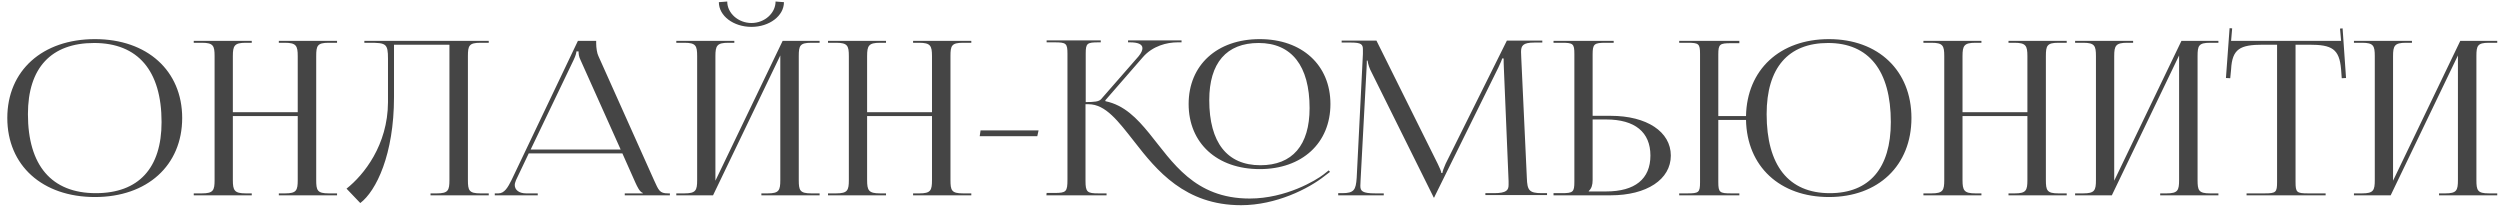 <?xml version="1.0" encoding="UTF-8"?> <svg xmlns="http://www.w3.org/2000/svg" width="256" height="22" viewBox="0 0 256 22" fill="none"> <path d="M9.724 20.176C15.07 20.176 18.656 16.942 18.656 12.08C18.656 7.24 15.07 4.006 9.724 4.006C4.334 4.006 0.748 7.24 0.748 12.08C0.748 16.942 4.334 20.176 9.724 20.176ZM9.812 19.78C5.28 19.78 2.86 16.942 2.86 11.684C2.86 6.954 5.236 4.402 9.636 4.402C14.124 4.402 16.544 7.24 16.544 12.498C16.544 17.228 14.19 19.78 9.812 19.78ZM19.84 20H25.78V19.802H25.164C23.998 19.802 23.844 19.494 23.844 18.438V11.882H30.488V18.438C30.488 19.494 30.356 19.802 29.212 19.802H28.552V20H34.514V19.802H33.656C32.49 19.802 32.38 19.494 32.38 18.438V5.744C32.38 4.688 32.49 4.38 33.656 4.38H34.514V4.182H28.552V4.38H29.168C30.334 4.38 30.488 4.688 30.488 5.744V11.486H23.844V5.744C23.844 4.688 23.998 4.38 25.164 4.38H25.78V4.182H19.84V4.38H20.676C21.842 4.38 21.974 4.688 21.974 5.744V18.438C21.974 19.494 21.842 19.802 20.676 19.802H19.84V20ZM37.31 4.182V4.38H37.838C39.532 4.38 39.73 4.468 39.73 6.008V10.474C39.708 14.852 37.266 17.91 35.484 19.318L36.892 20.792C38.52 19.56 40.346 15.82 40.346 9.946V4.578H46.022V18.438C46.022 19.494 45.89 19.802 44.746 19.802H44.086V20H50.048V19.802H49.19C48.024 19.802 47.914 19.494 47.914 18.438V5.744C47.914 4.688 48.024 4.38 49.19 4.38H50.048V4.182H37.31ZM50.665 20H55.065V19.802H53.877C53.151 19.802 52.711 19.45 52.711 18.944C52.711 18.79 52.777 18.614 52.843 18.438L54.141 15.71H63.733L65.075 18.724C65.251 19.098 65.493 19.648 65.823 19.758V19.802H63.975V20H68.595V19.802H68.397C67.539 19.802 67.451 19.494 66.967 18.438L61.269 5.722C61.137 5.458 61.049 4.886 61.049 4.446V4.182H59.179L52.381 18.438C52.007 19.186 51.655 19.802 51.039 19.802H50.665V20ZM54.339 15.314L58.739 6.14C58.959 5.678 59.025 5.392 59.025 5.26H59.245C59.245 5.502 59.267 5.788 59.443 6.14L63.557 15.314H54.339ZM69.254 20H73.016L79.903 5.678V18.438C79.903 19.494 79.77 19.802 78.626 19.802H77.966V20H83.928V19.802H83.07C81.904 19.802 81.794 19.494 81.794 18.438V5.744C81.794 4.688 81.904 4.38 83.07 4.38H83.928V4.182H80.144L73.258 18.504V5.744C73.258 4.688 73.412 4.38 74.579 4.38H75.195V4.182H69.254V4.38H70.091C71.257 4.38 71.388 4.688 71.388 5.744V18.438C71.388 19.494 71.257 19.802 70.091 19.802H69.254V20ZM73.611 0.222C73.611 1.63 75.106 2.752 76.954 2.752C78.781 2.752 80.276 1.63 80.276 0.222L79.418 0.156C79.418 1.344 78.296 2.356 76.954 2.356C75.591 2.356 74.469 1.344 74.469 0.156L73.611 0.222ZM84.788 20H90.728V19.802H90.112C88.946 19.802 88.792 19.494 88.792 18.438V11.882H95.436V18.438C95.436 19.494 95.304 19.802 94.16 19.802H93.5V20H99.462V19.802H98.604C97.438 19.802 97.328 19.494 97.328 18.438V5.744C97.328 4.688 97.438 4.38 98.604 4.38H99.462V4.182H93.5V4.38H94.116C95.282 4.38 95.436 4.688 95.436 5.744V11.486H88.792V5.744C88.792 4.688 88.946 4.38 90.112 4.38H90.728V4.182H84.788V4.38H85.624C86.79 4.38 86.922 4.688 86.922 5.744V18.438C86.922 19.494 86.79 19.802 85.624 19.802H84.788V20ZM106.217 13.95L106.349 13.356H100.409L100.321 13.95H106.217ZM128.998 17.316C133.332 17.316 136.236 14.654 136.236 10.65C136.236 6.668 133.332 4.006 128.998 4.006C124.62 4.006 121.716 6.668 121.716 10.65C121.716 14.654 124.62 17.316 128.998 17.316ZM129.064 16.92C125.654 16.92 123.828 14.588 123.828 10.254C123.828 6.448 125.588 4.402 128.888 4.402C132.254 4.402 134.102 6.734 134.102 11.068C134.102 14.874 132.342 16.92 129.064 16.92ZM107.152 20H113.312V19.802H112.476C111.332 19.802 111.156 19.67 111.156 18.526V10.672H111.464C113.224 10.672 114.522 12.432 116.15 14.5C118.438 17.448 121.342 21.012 127.084 21.012C130.67 21.012 134.014 19.318 135.642 18.02L136.192 17.602L136.06 17.448L135.532 17.866C134.762 18.46 131.682 20.33 127.964 20.33C122.31 20.33 120.066 16.59 117.69 13.664C116.414 12.102 115.116 10.76 113.202 10.364L113.18 10.276L117.03 5.854C118.042 4.688 119.516 4.336 120.572 4.336H120.99V4.138H115.512V4.336H115.732C116.48 4.336 116.986 4.512 116.986 4.93C116.986 5.15 116.876 5.414 116.59 5.766L112.762 10.144C112.542 10.408 112.058 10.452 111.178 10.452V5.458C111.178 4.424 111.332 4.336 112.498 4.336H112.718V4.138H107.174V4.336H108.01C109.176 4.336 109.308 4.446 109.308 5.502V18.394C109.308 19.626 109.176 19.758 108.01 19.758H107.174L107.152 20ZM137.033 20H141.697V19.802H140.839C139.497 19.802 139.299 19.56 139.299 19.032C139.299 18.878 139.321 18.702 139.321 18.504L139.937 6.954C139.959 6.558 139.959 6.404 139.959 6.206H140.046C140.046 6.272 140.113 6.69 140.311 7.13L146.735 20.066L146.801 20.22H146.867L146.933 20.066L153.445 6.888C153.665 6.426 153.819 6.052 153.819 5.986H153.973C153.973 6.228 153.973 6.558 153.995 6.954L154.479 18.548V18.922C154.479 19.45 154.303 19.78 152.983 19.78H152.103V19.978H158.417V19.78H157.889C156.569 19.78 156.393 19.472 156.349 18.218L155.777 5.92C155.777 5.7 155.755 5.502 155.755 5.326C155.755 4.688 155.931 4.358 157.119 4.358H157.933V4.16H154.303L148.033 16.766C147.879 17.096 147.703 17.58 147.703 17.712H147.593C147.593 17.58 147.439 17.206 147.219 16.766L140.949 4.16H137.385V4.358H138.353C139.409 4.358 139.562 4.556 139.562 5.062V5.524L138.925 18.218C138.837 19.45 138.661 19.78 137.429 19.78H137.033V20ZM159.081 20H164.933C168.629 20 171.093 18.372 171.093 15.93C171.093 13.488 168.629 11.86 164.933 11.86H163.085V5.568C163.085 4.512 163.239 4.38 164.405 4.38H165.241V4.182H159.081V4.38H159.917C161.083 4.38 161.215 4.468 161.215 5.524V18.614C161.215 19.67 161.083 19.78 159.917 19.78H159.081V20ZM163.085 12.234H164.471C167.419 12.234 169.003 13.532 169.003 15.93C169.003 18.328 167.419 19.604 164.471 19.604H162.689V19.56C162.975 19.296 163.085 18.944 163.085 18.438V12.234ZM171.95 20H178.11V19.802H177.274C176.108 19.802 175.954 19.714 175.954 18.658V12.278H178.792C178.88 17.03 182.246 20.176 187.284 20.176C192.344 20.176 195.732 16.942 195.732 12.08C195.732 7.24 192.344 4.006 187.284 4.006C182.246 4.006 178.88 7.152 178.792 11.882H175.954V5.568C175.954 4.512 176.108 4.424 177.274 4.424H178.11V4.182H171.95V4.38H172.786C173.952 4.38 174.084 4.468 174.084 5.524V18.658C174.084 19.714 173.952 19.802 172.786 19.802H171.95V20ZM187.372 19.78C183.148 19.78 180.904 16.942 180.904 11.684C180.904 6.954 183.104 4.402 187.196 4.402C191.376 4.402 193.62 7.24 193.62 12.498C193.62 17.228 191.42 19.78 187.372 19.78ZM196.958 20H202.898V19.802H202.282C201.116 19.802 200.962 19.494 200.962 18.438V11.882H207.606V18.438C207.606 19.494 207.474 19.802 206.33 19.802H205.67V20H211.632V19.802H210.774C209.608 19.802 209.498 19.494 209.498 18.438V5.744C209.498 4.688 209.608 4.38 210.774 4.38H211.632V4.182H205.67V4.38H206.286C207.452 4.38 207.606 4.688 207.606 5.744V11.486H200.962V5.744C200.962 4.688 201.116 4.38 202.282 4.38H202.898V4.182H196.958V4.38H197.794C198.96 4.38 199.092 4.688 199.092 5.744V18.438C199.092 19.494 198.96 19.802 197.794 19.802H196.958V20ZM212.491 20H216.253L223.139 5.678V18.438C223.139 19.494 223.007 19.802 221.863 19.802H221.203V20H227.165V19.802H226.307C225.141 19.802 225.031 19.494 225.031 18.438V5.744C225.031 4.688 225.141 4.38 226.307 4.38H227.165V4.182H223.381L216.495 18.504V5.744C216.495 4.688 216.649 4.38 217.815 4.38H218.431V4.182H212.491V4.38H213.327C214.493 4.38 214.625 4.688 214.625 5.744V18.438C214.625 19.494 214.493 19.802 213.327 19.802H212.491V20ZM230.048 20H238.144V19.802H236.34C235.174 19.802 235.064 19.692 235.064 18.636V4.578H236.472C238.782 4.578 239.552 4.996 239.728 7.108L239.794 8.01L240.234 7.988L239.882 2.906L239.618 2.928L239.728 4.182H228.464L228.574 2.906L228.31 2.884L227.936 7.988L228.376 8.01L228.464 7.108C228.574 4.996 229.388 4.578 231.72 4.578H233.172V18.636C233.172 19.692 233.062 19.802 231.896 19.802H230.048V20ZM241.044 20H244.806L251.692 5.678V18.438C251.692 19.494 251.56 19.802 250.416 19.802H249.756V20H255.718V19.802H254.86C253.694 19.802 253.584 19.494 253.584 18.438V5.744C253.584 4.688 253.694 4.38 254.86 4.38H255.718V4.182H251.934L245.048 18.504V5.744C245.048 4.688 245.202 4.38 246.368 4.38H246.984V4.182H241.044V4.38H241.88C243.046 4.38 243.178 4.688 243.178 5.744V18.438C243.178 19.494 243.046 19.802 241.88 19.802H241.044V20Z" fill="#454545"></path> </svg> 